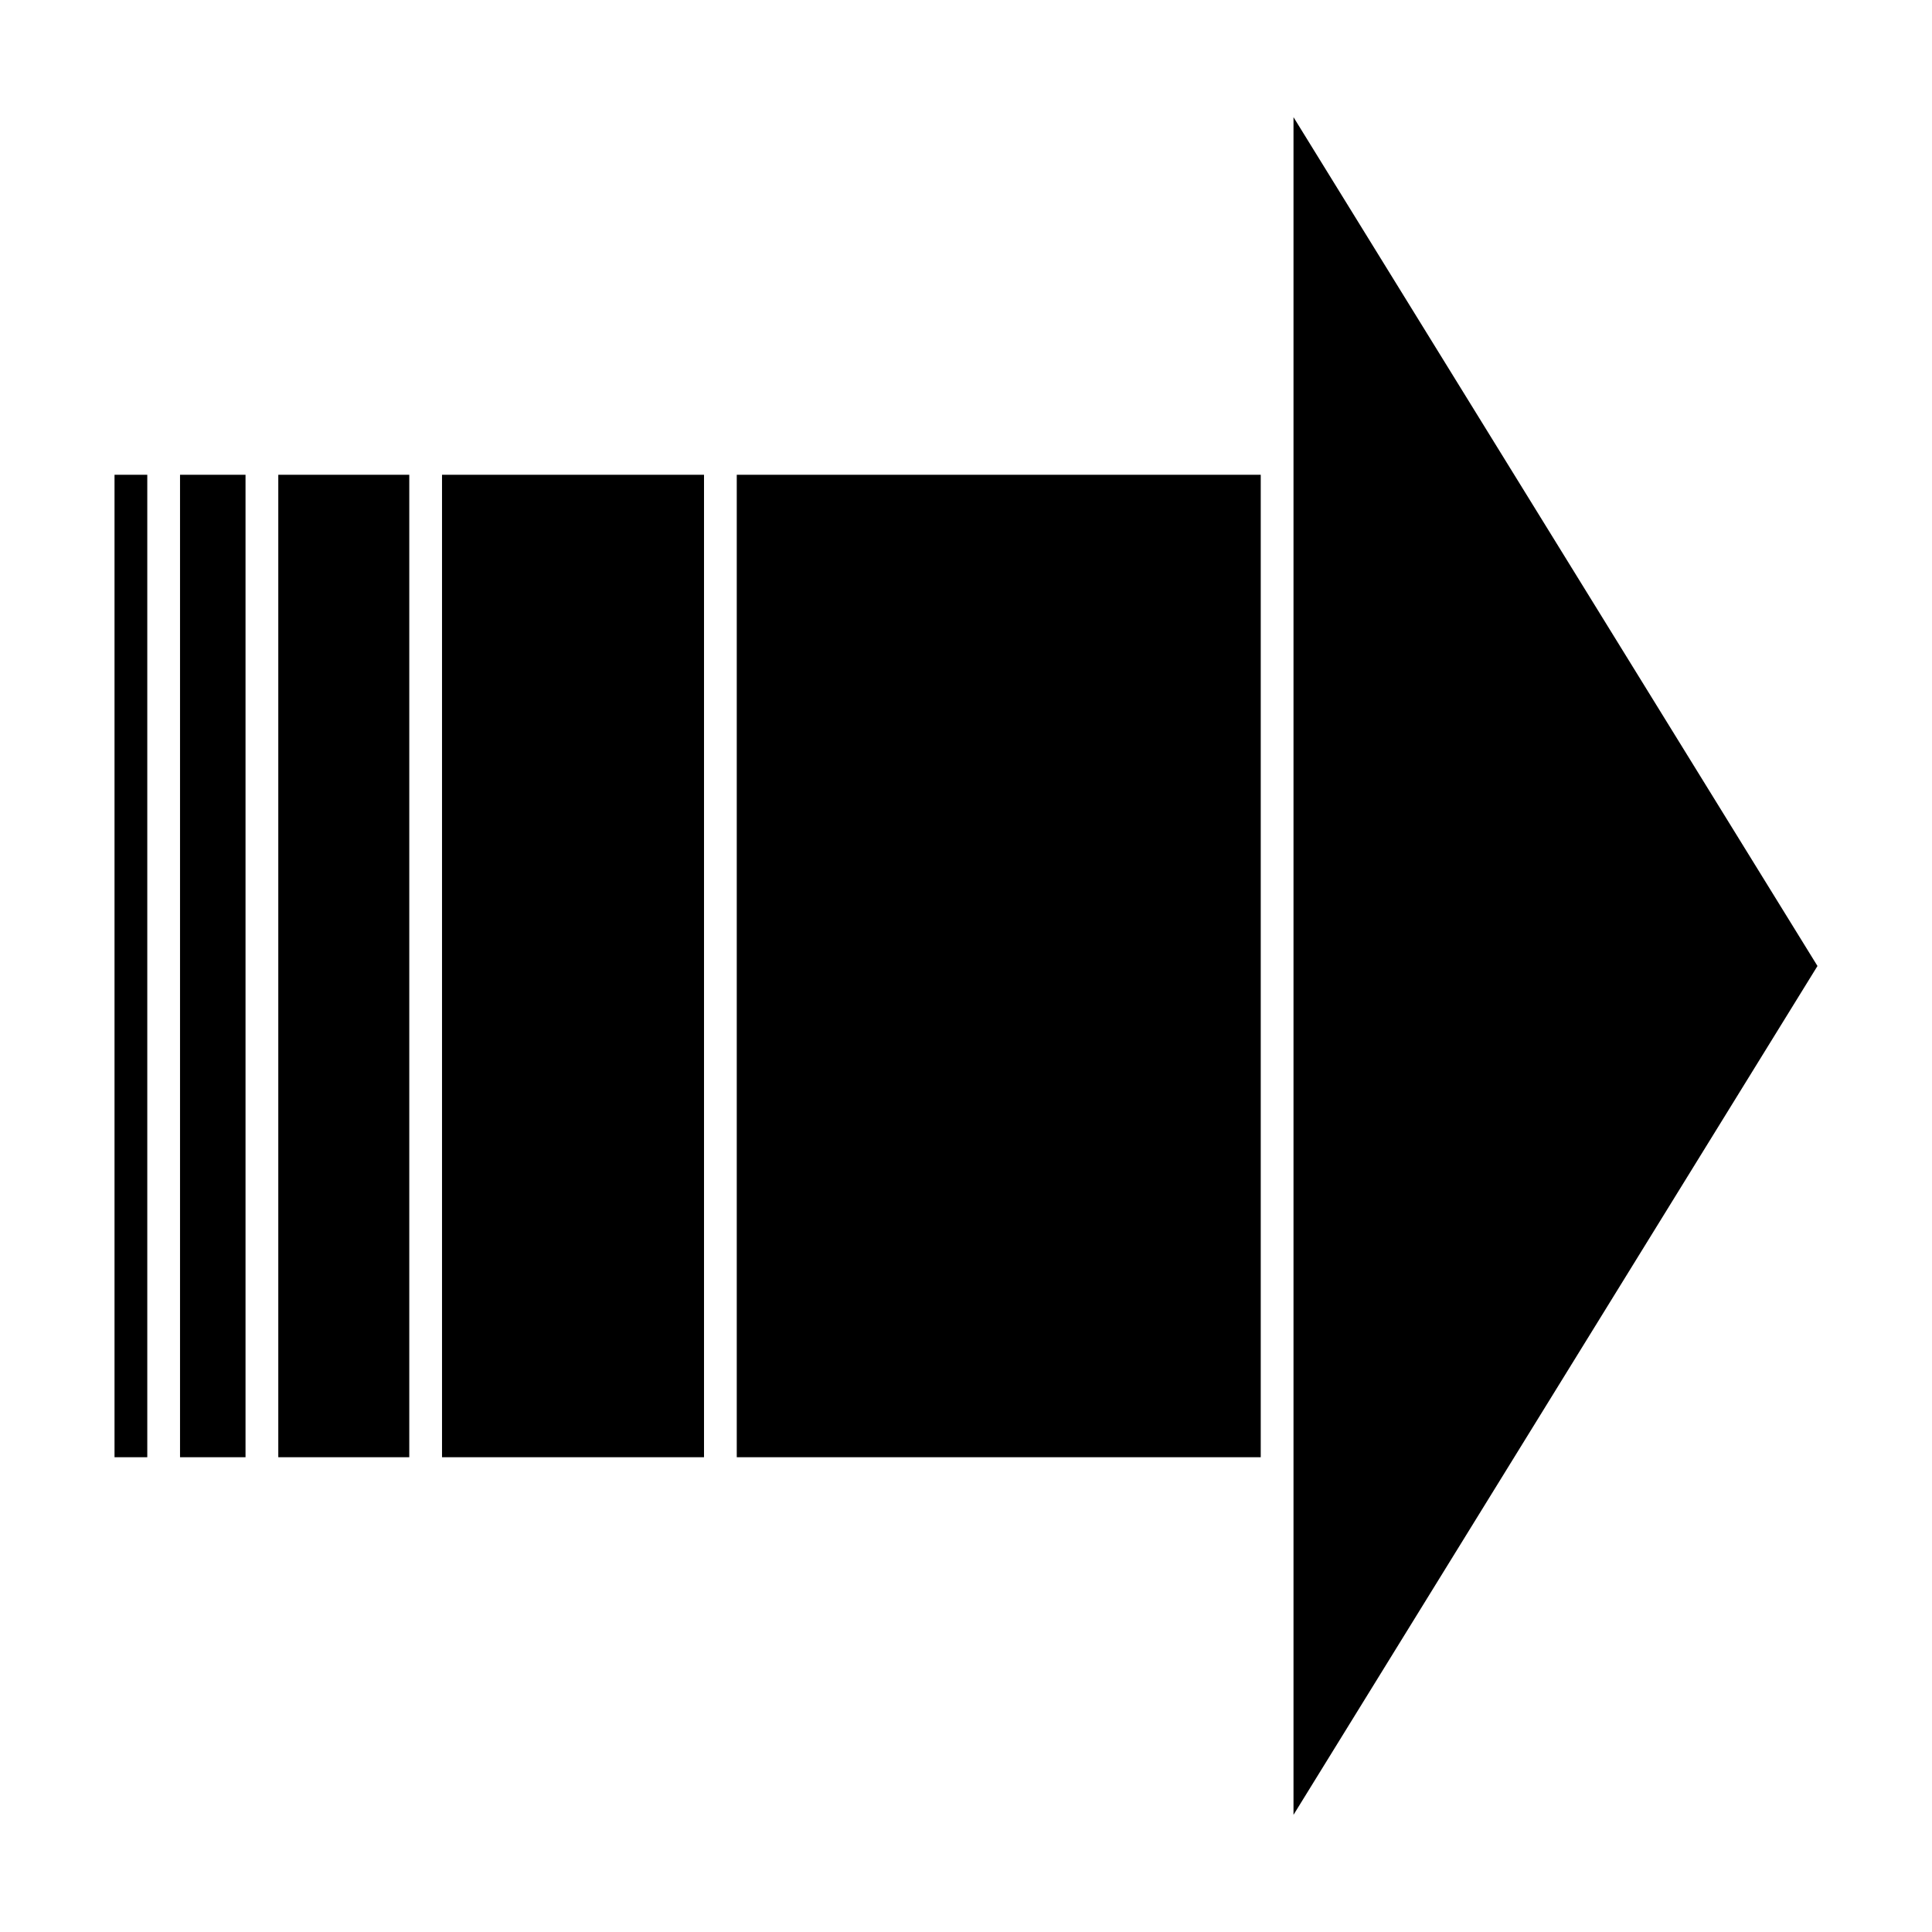 <?xml version="1.0" encoding="UTF-8"?>
<!-- The Best Svg Icon site in the world: iconSvg.co, Visit us! https://iconsvg.co -->
<svg fill="#000000" width="800px" height="800px" version="1.1" viewBox="144 144 512 512" xmlns="http://www.w3.org/2000/svg">
 <g>
  <path d="m174.35 269.82h8.68v260.36h-8.68z"/>
  <path d="m191.71 269.82h17.355v260.36h-17.355z"/>
  <path d="m217.75 269.82h34.711v260.36h-34.711z"/>
  <path d="m261.14 269.82h69.43v260.36h-69.43z"/>
  <path d="m339.25 269.82h138.86v260.36h-138.86z"/>
  <path d="m486.79 287.52v337.43l138.86-224.95-138.86-224.95v112.48"/>
 </g>
</svg>